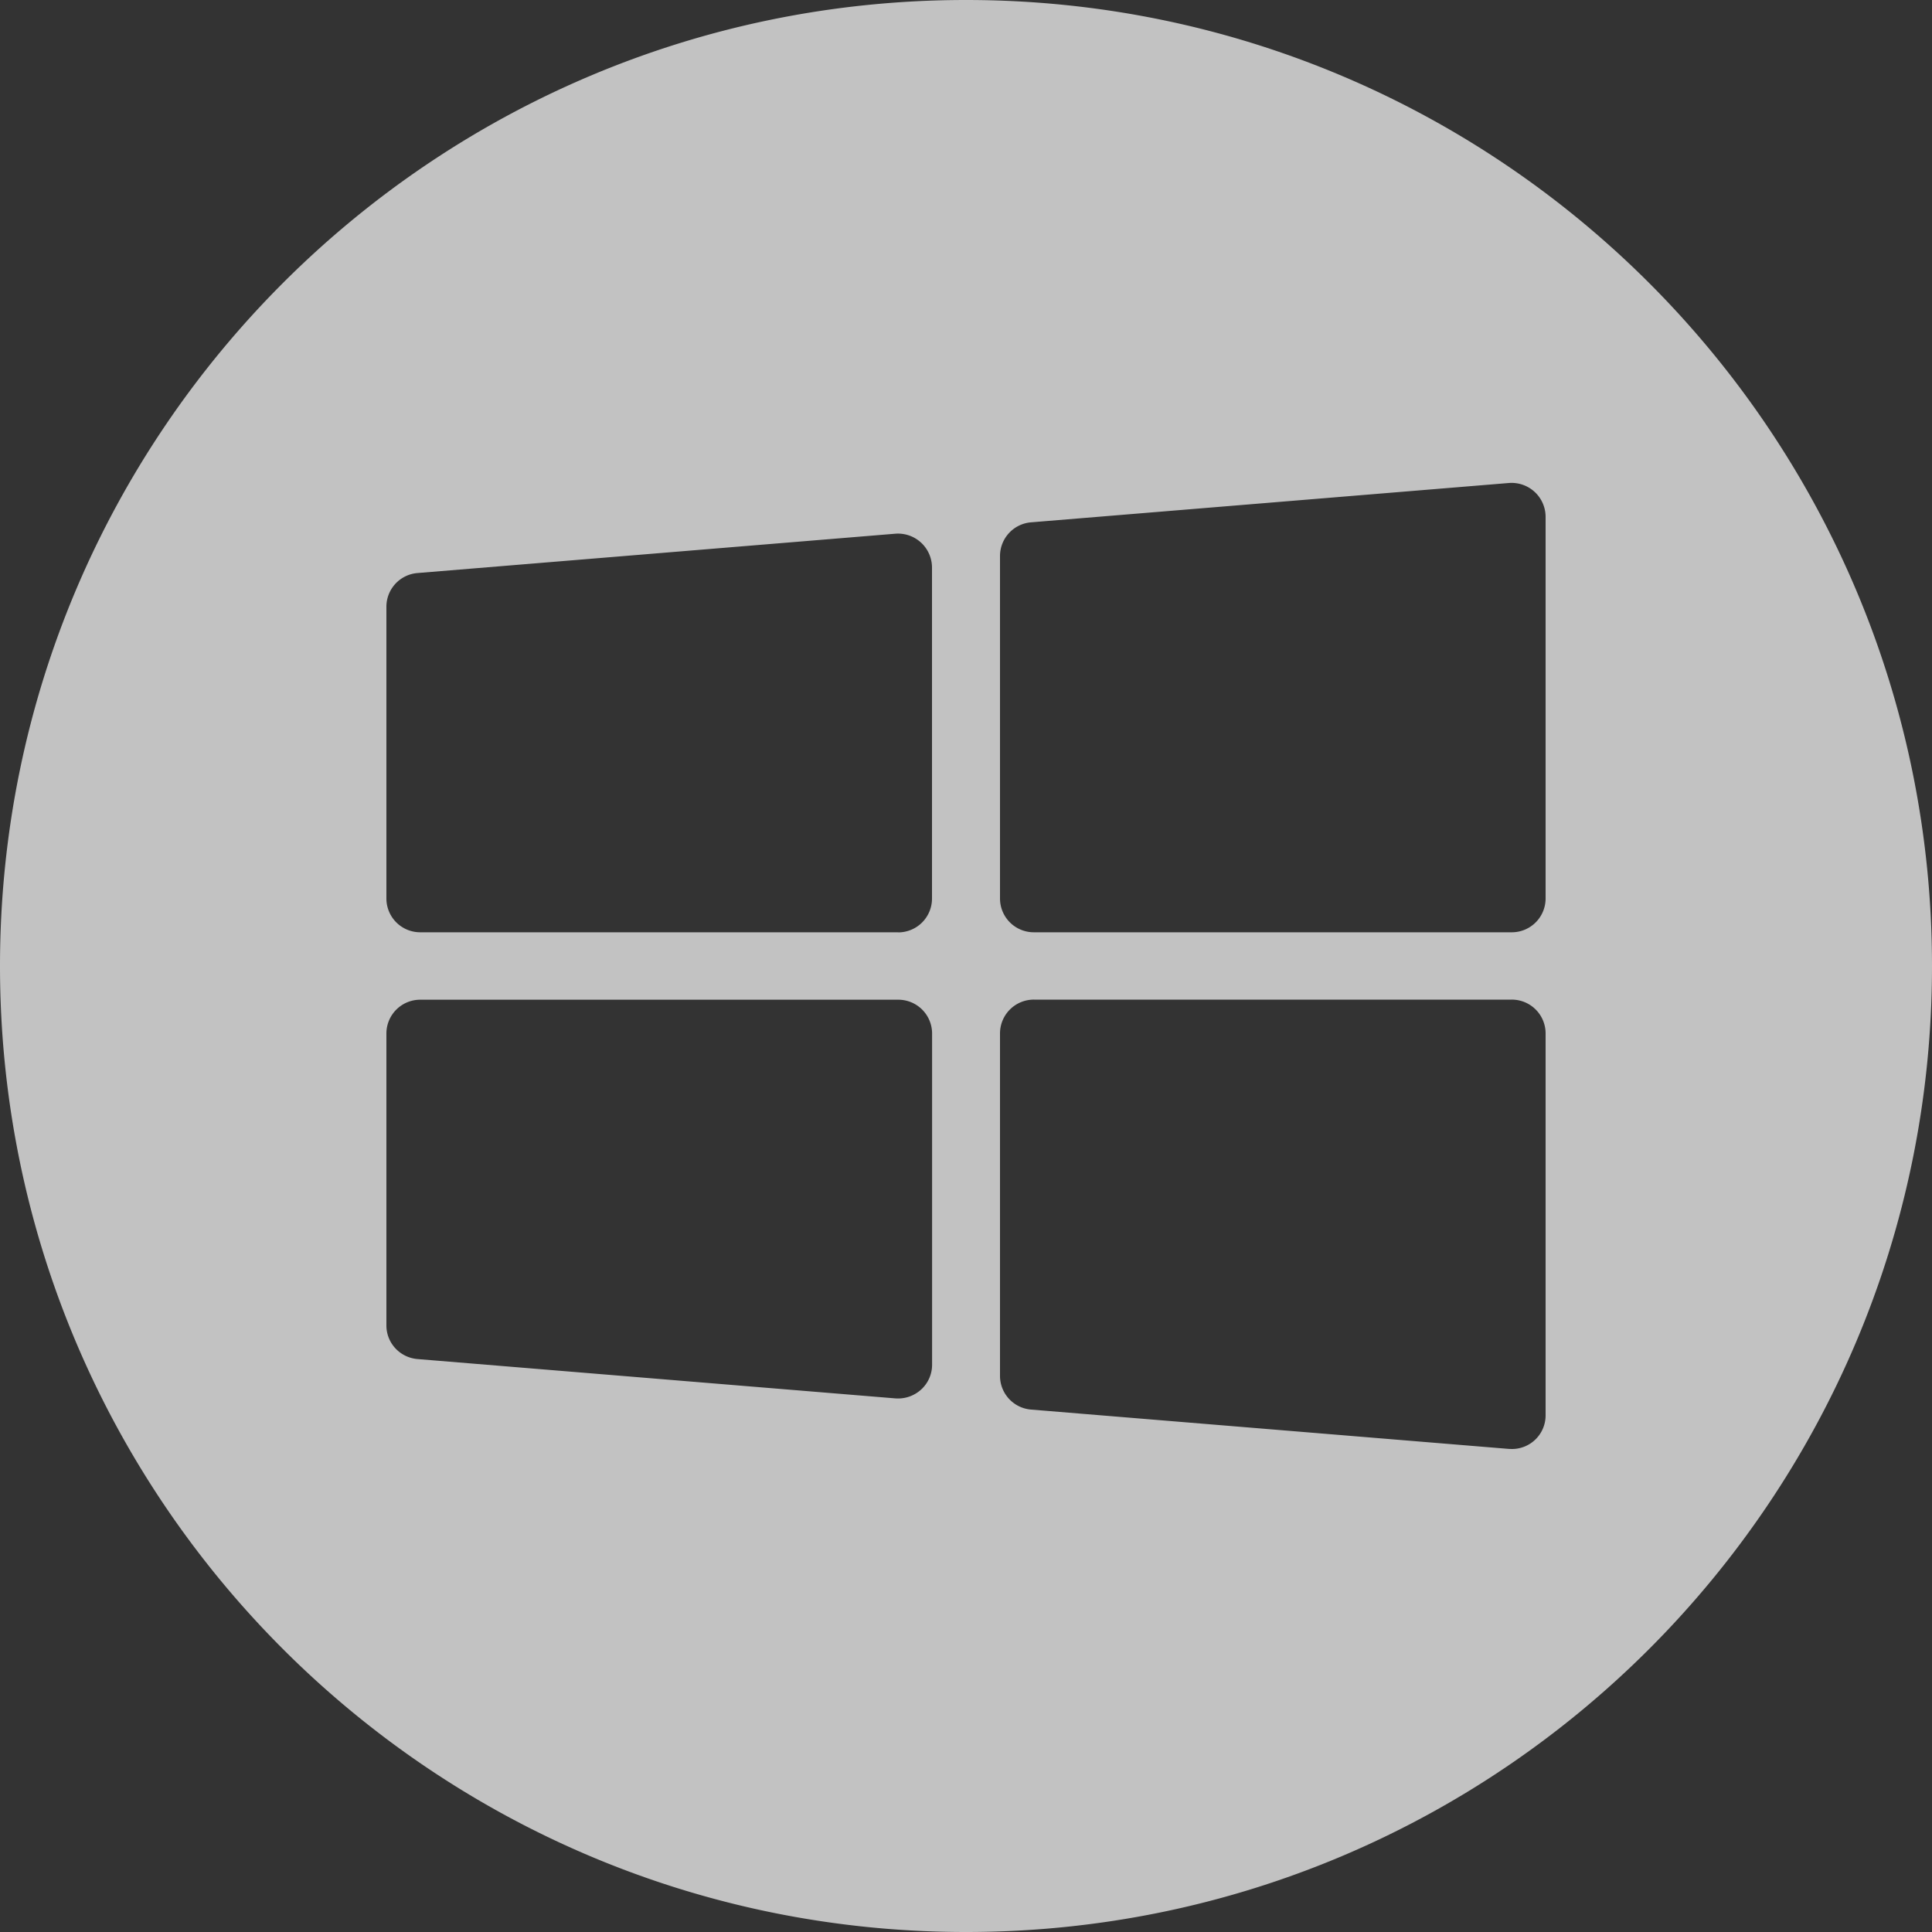 <svg width="20" height="20" fill="none" xmlns="http://www.w3.org/2000/svg"><rect width="100%" height="100%" fill="#333333" stroke="none"/><g clip-path="url(#clip0)"><path opacity=".7" fill-rule="evenodd" clip-rule="evenodd" d="M10 20c5.523 0 10-4.477 10-10S15.523 0 10 0C4.479 0 0 4.477 0 10s4.478 10 10 10zM9.298 9.651H4.352A.35.35 0 014 9.303V6.279a.35.35 0 01.323-.347l4.945-.407a.352.352 0 01.38.347v3.43a.35.35 0 01-.35.35zm1.407 0h4.945A.35.35 0 0016 9.302V5.35A.352.352 0 0015.62 5l-4.945.407a.35.35 0 00-.323.348v3.546a.35.35 0 00.352.35zM15.649 15l-.03-.001-4.944-.407a.35.35 0 01-.323-.348v-3.546a.35.35 0 01.352-.35h4.945a.35.35 0 01.351.35v3.953a.348.348 0 01-.351.349zm-6.38-.524a.354.354 0 00.266-.091.347.347 0 00.114-.257v-3.43a.35.35 0 00-.352-.349H4.352a.35.35 0 00-.352.349v3.023c0 .182.14.333.323.348l4.945.407z" fill="#fff"/></g><defs><clipPath id="clip0"><path fill="#fff" d="M0 0h20v20H0z"/></clipPath></defs></svg>